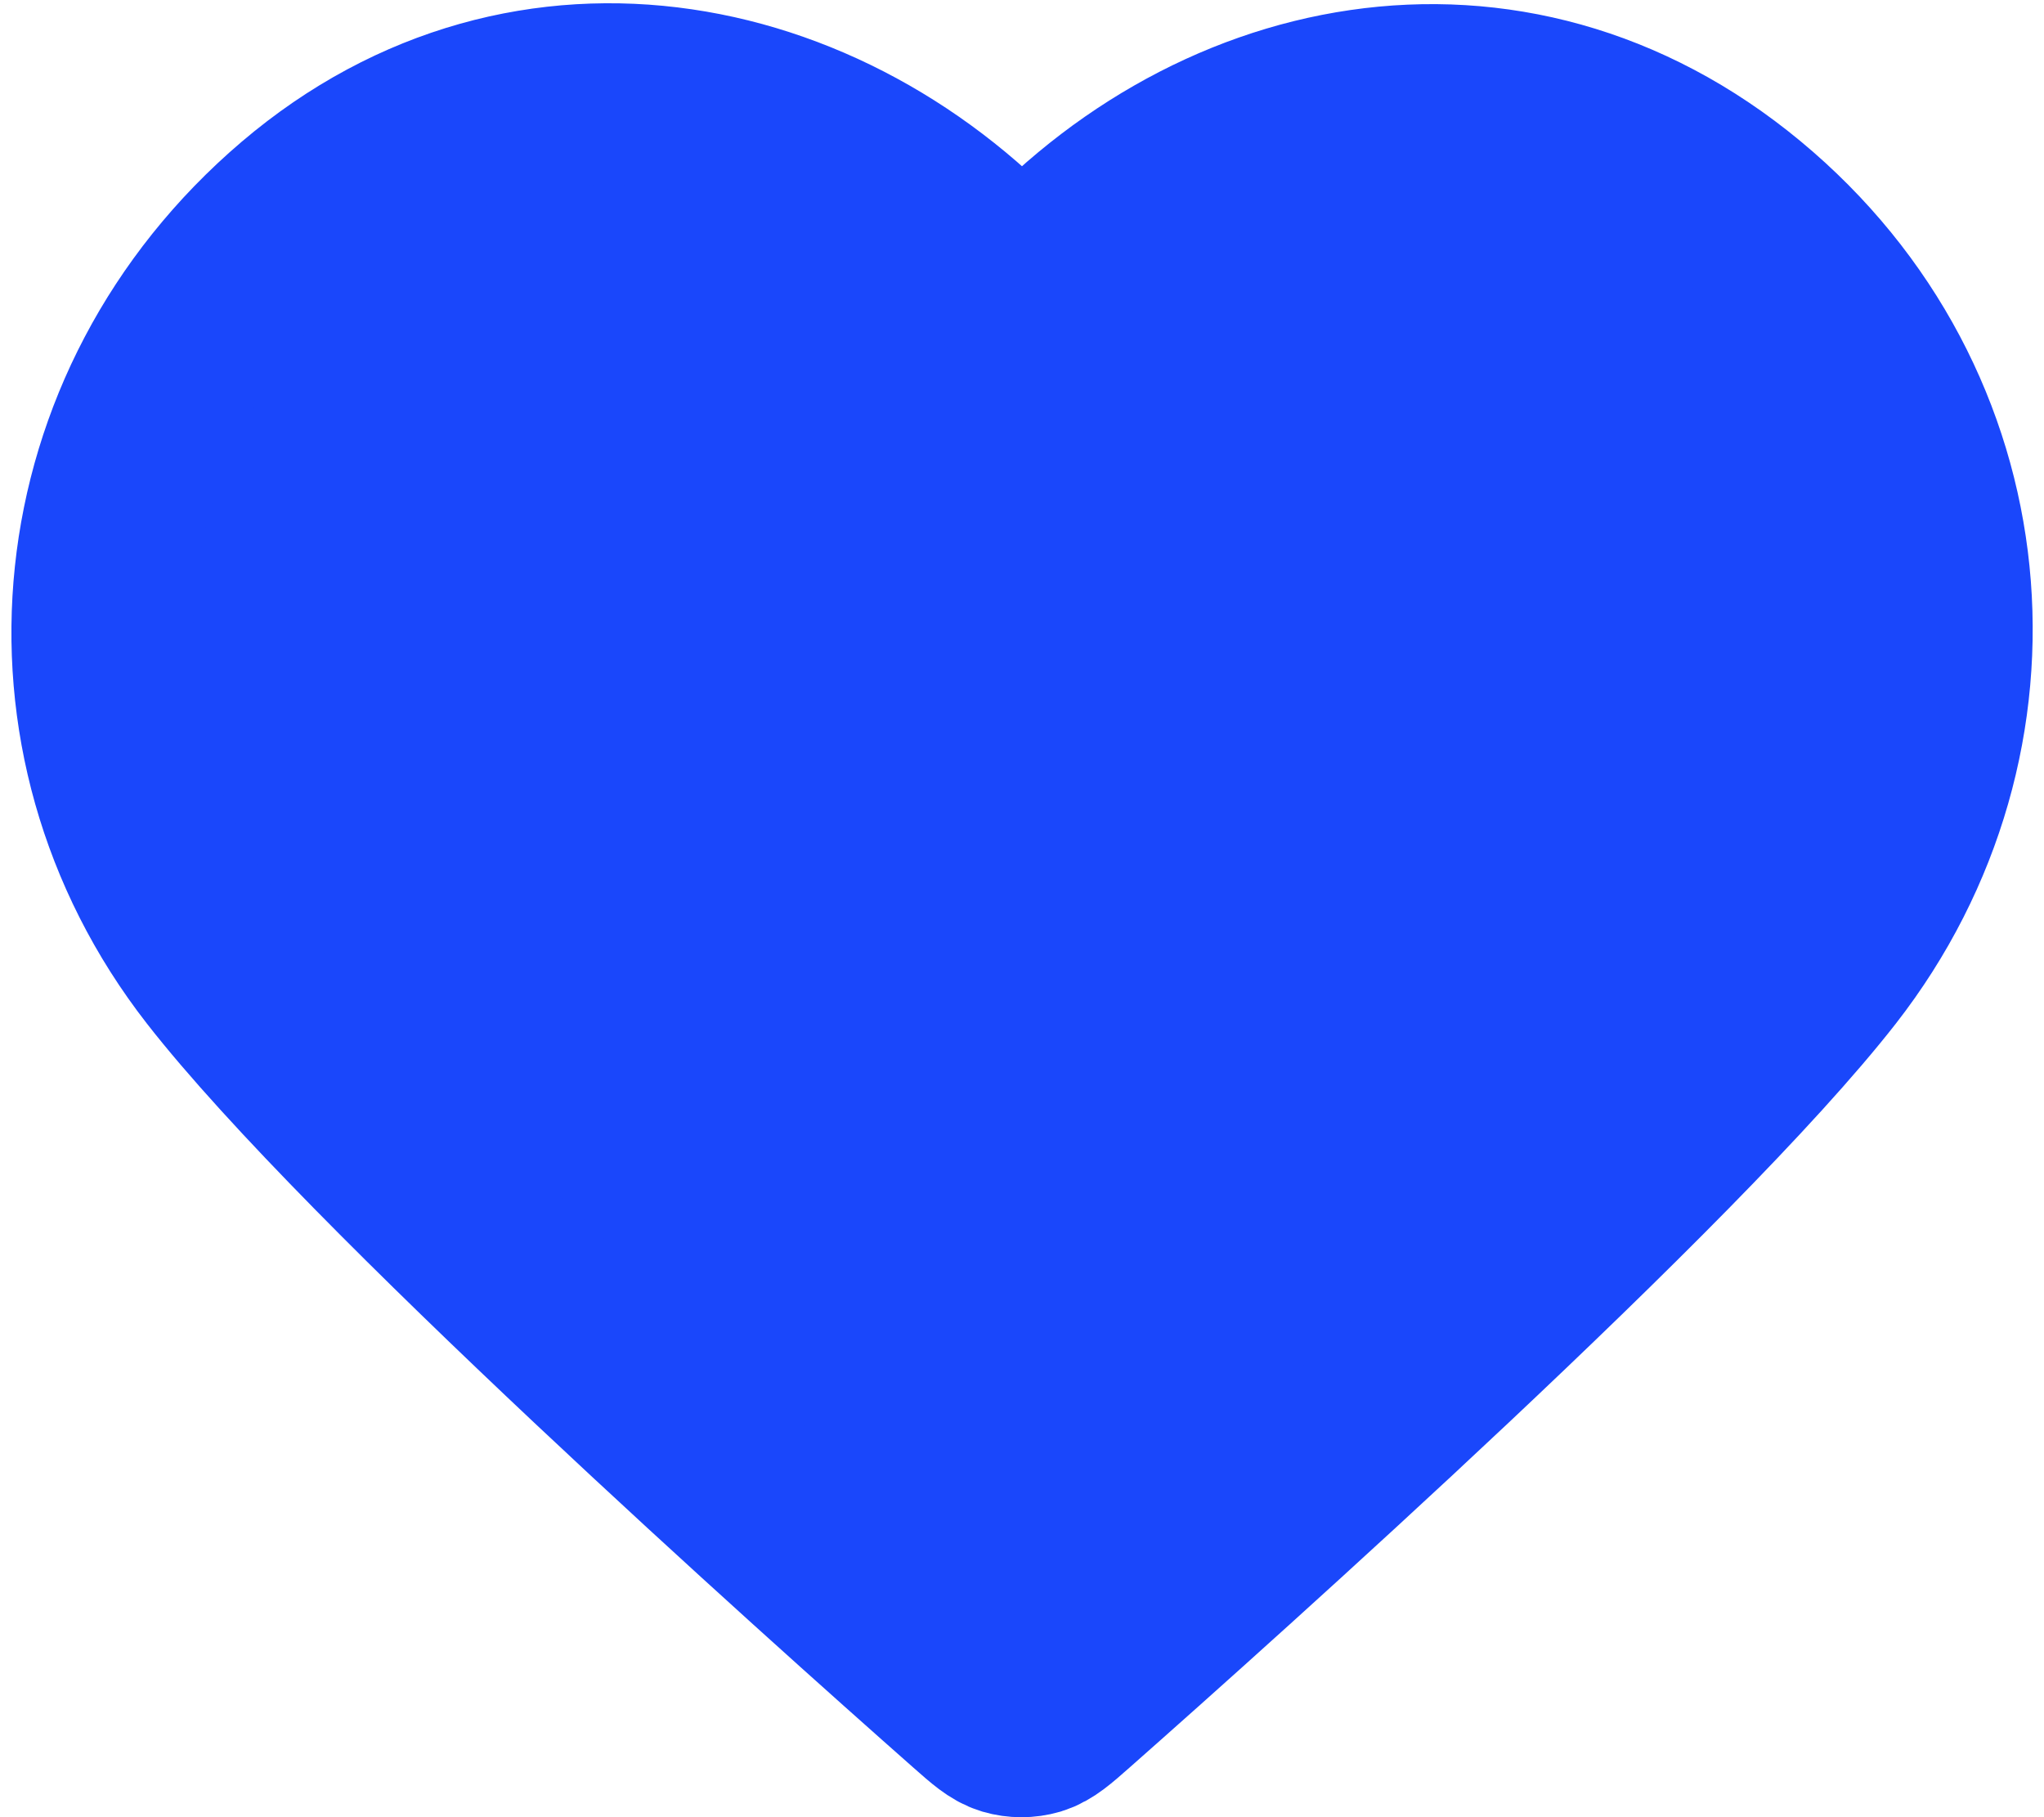 <svg width="18" height="16" viewBox="0 0 18 16" fill="none" xmlns="http://www.w3.org/2000/svg">
<path fill-rule="evenodd" clip-rule="evenodd" d="M9 2.601C7.381 0.713 4.675 0.13 2.646 1.858C0.617 3.587 0.331 6.476 1.924 8.52C3.249 10.219 7.259 13.804 8.573 14.964C8.72 15.094 8.793 15.158 8.879 15.184C8.954 15.206 9.036 15.206 9.111 15.184C9.196 15.158 9.27 15.094 9.417 14.964C10.731 13.804 14.74 10.219 16.065 8.52C17.659 6.476 17.408 3.568 15.344 1.858C13.28 0.148 10.62 0.713 9 2.601Z" fill="#1A47FB" stroke="#1A47FB" stroke-width="1.6" stroke-linecap="round" stroke-linejoin="round"/>
</svg>
